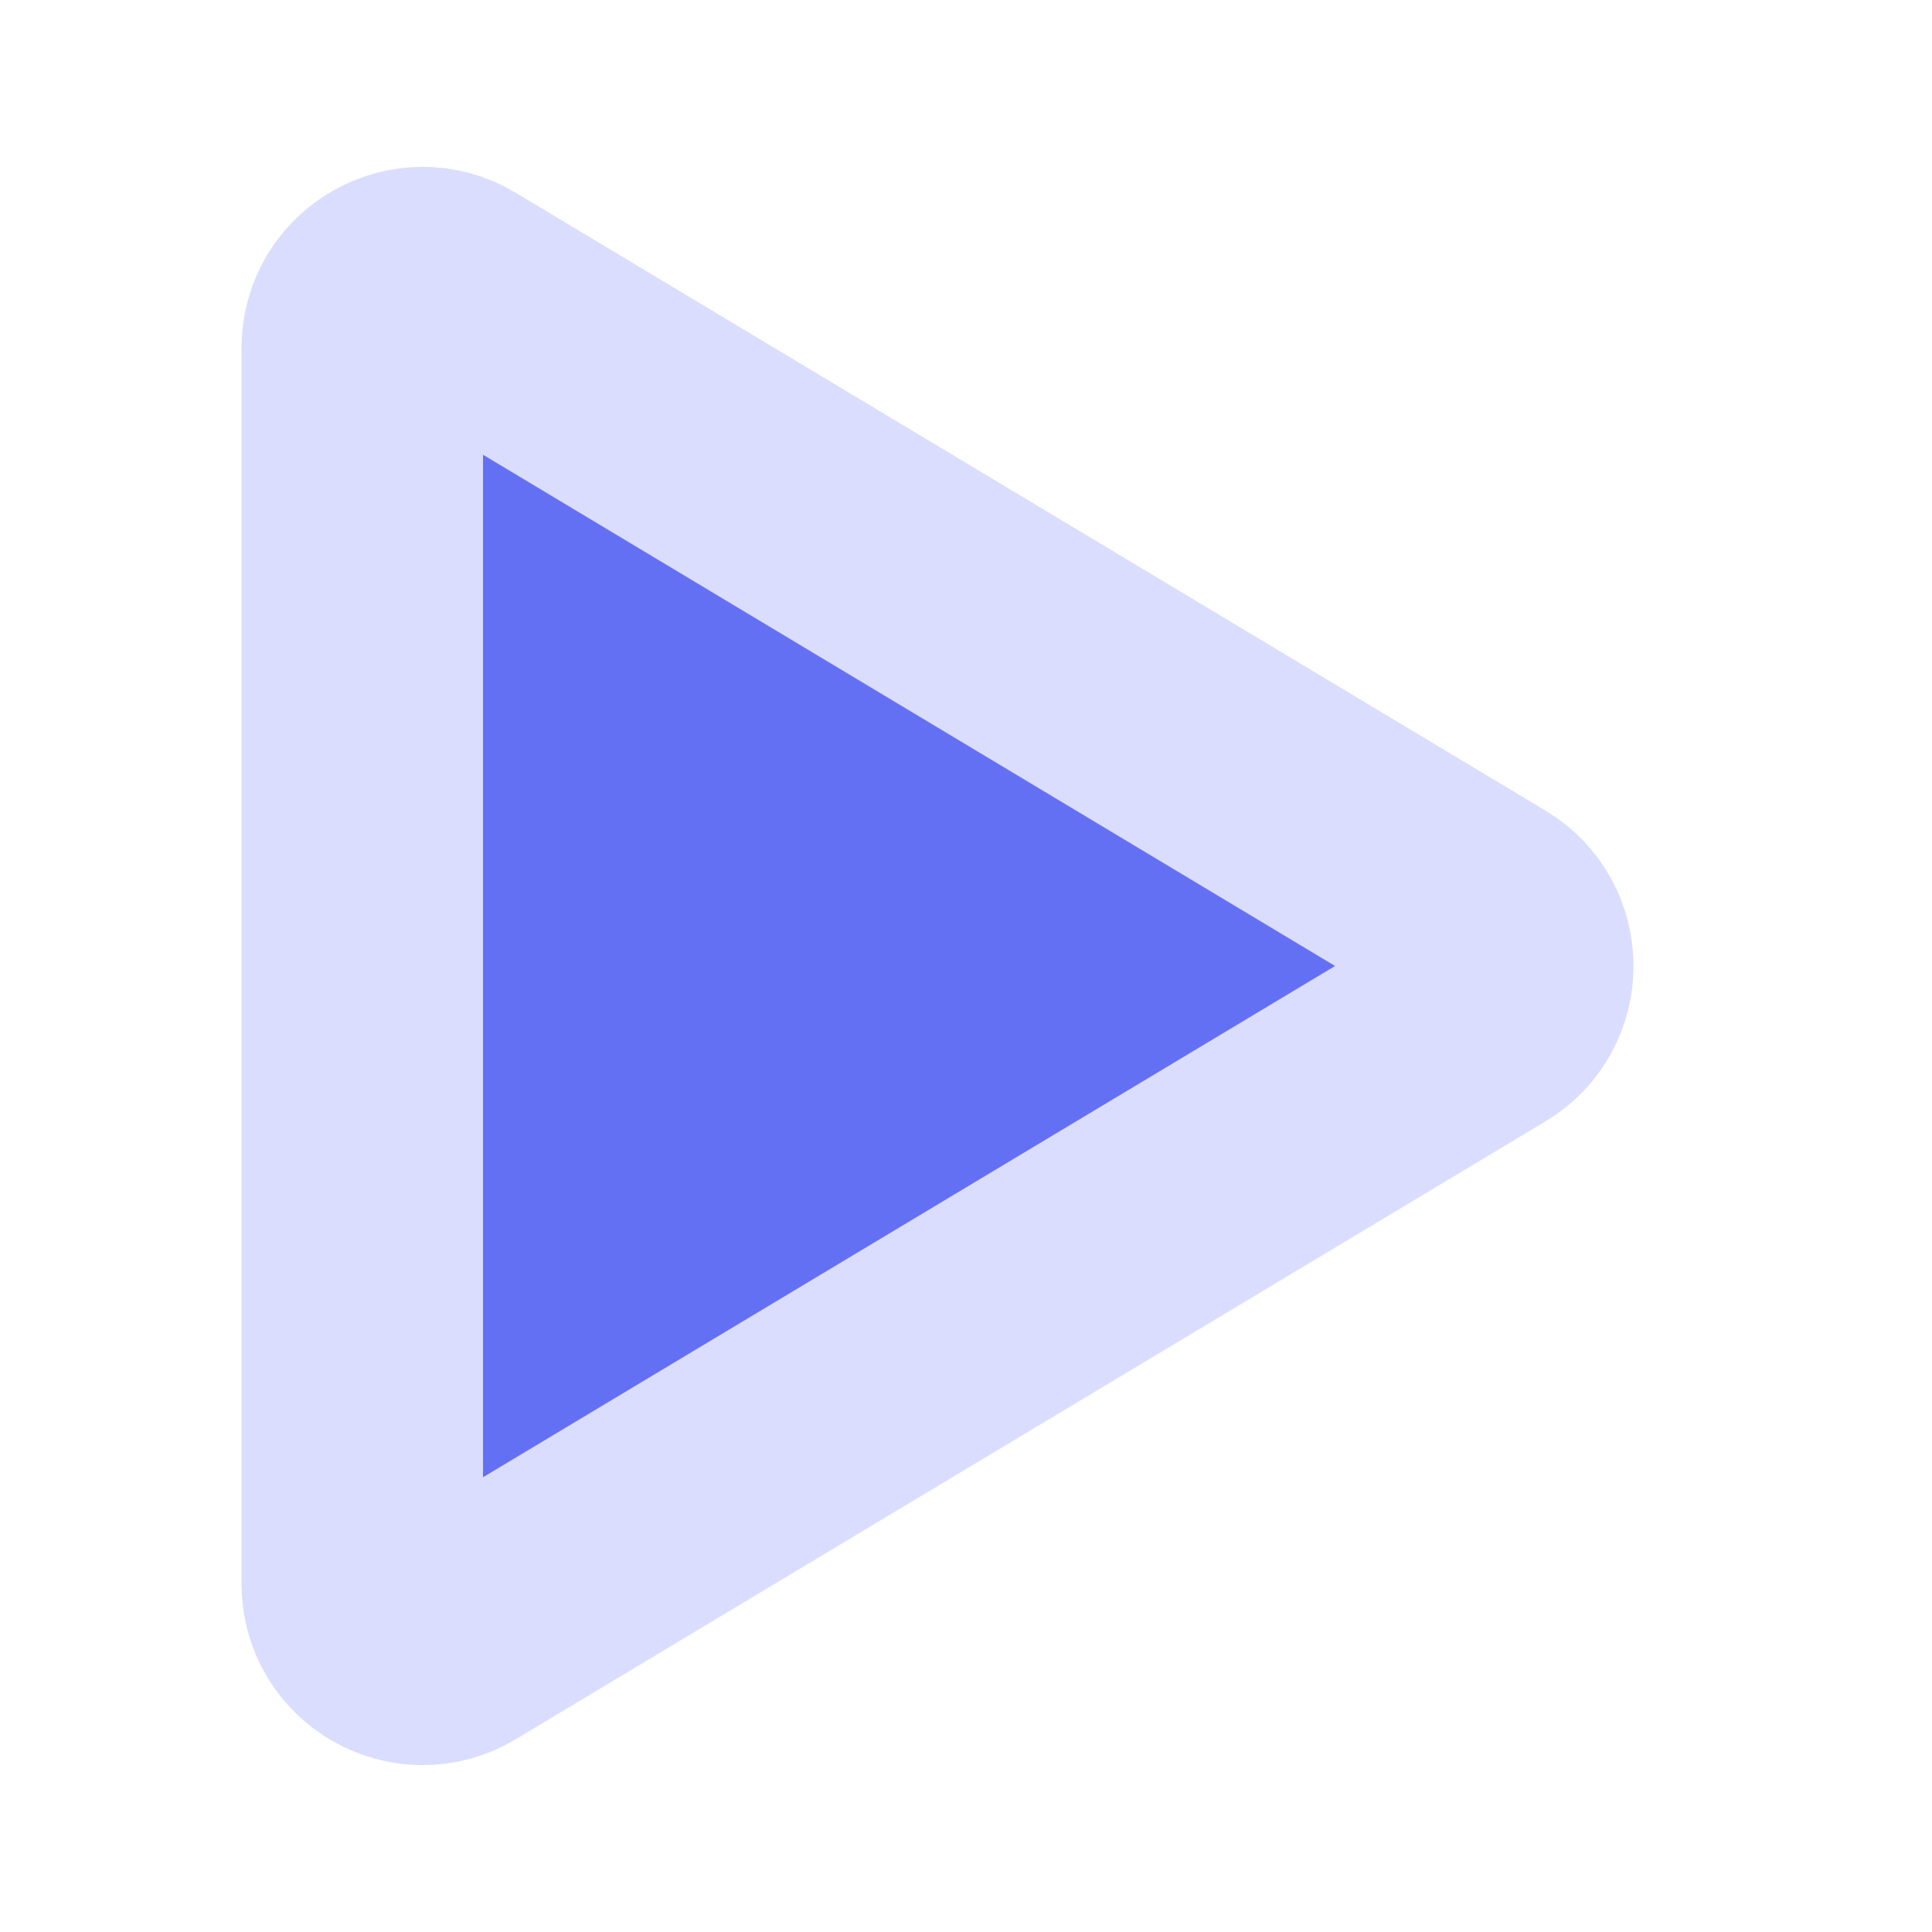 <svg width="16" height="16" viewBox="0 0 16 16" fill="none" xmlns="http://www.w3.org/2000/svg">
<path d="M12.285 8.429L3.757 13.546C3.424 13.746 3 13.506 3 13.117V2.883C3 2.494 3.424 2.254 3.757 2.454L12.285 7.571C12.609 7.765 12.609 8.235 12.285 8.429Z" fill="#6470F3" stroke="#DADDFE" stroke-width="2" stroke-linecap="round" stroke-linejoin="round"/>
</svg>
